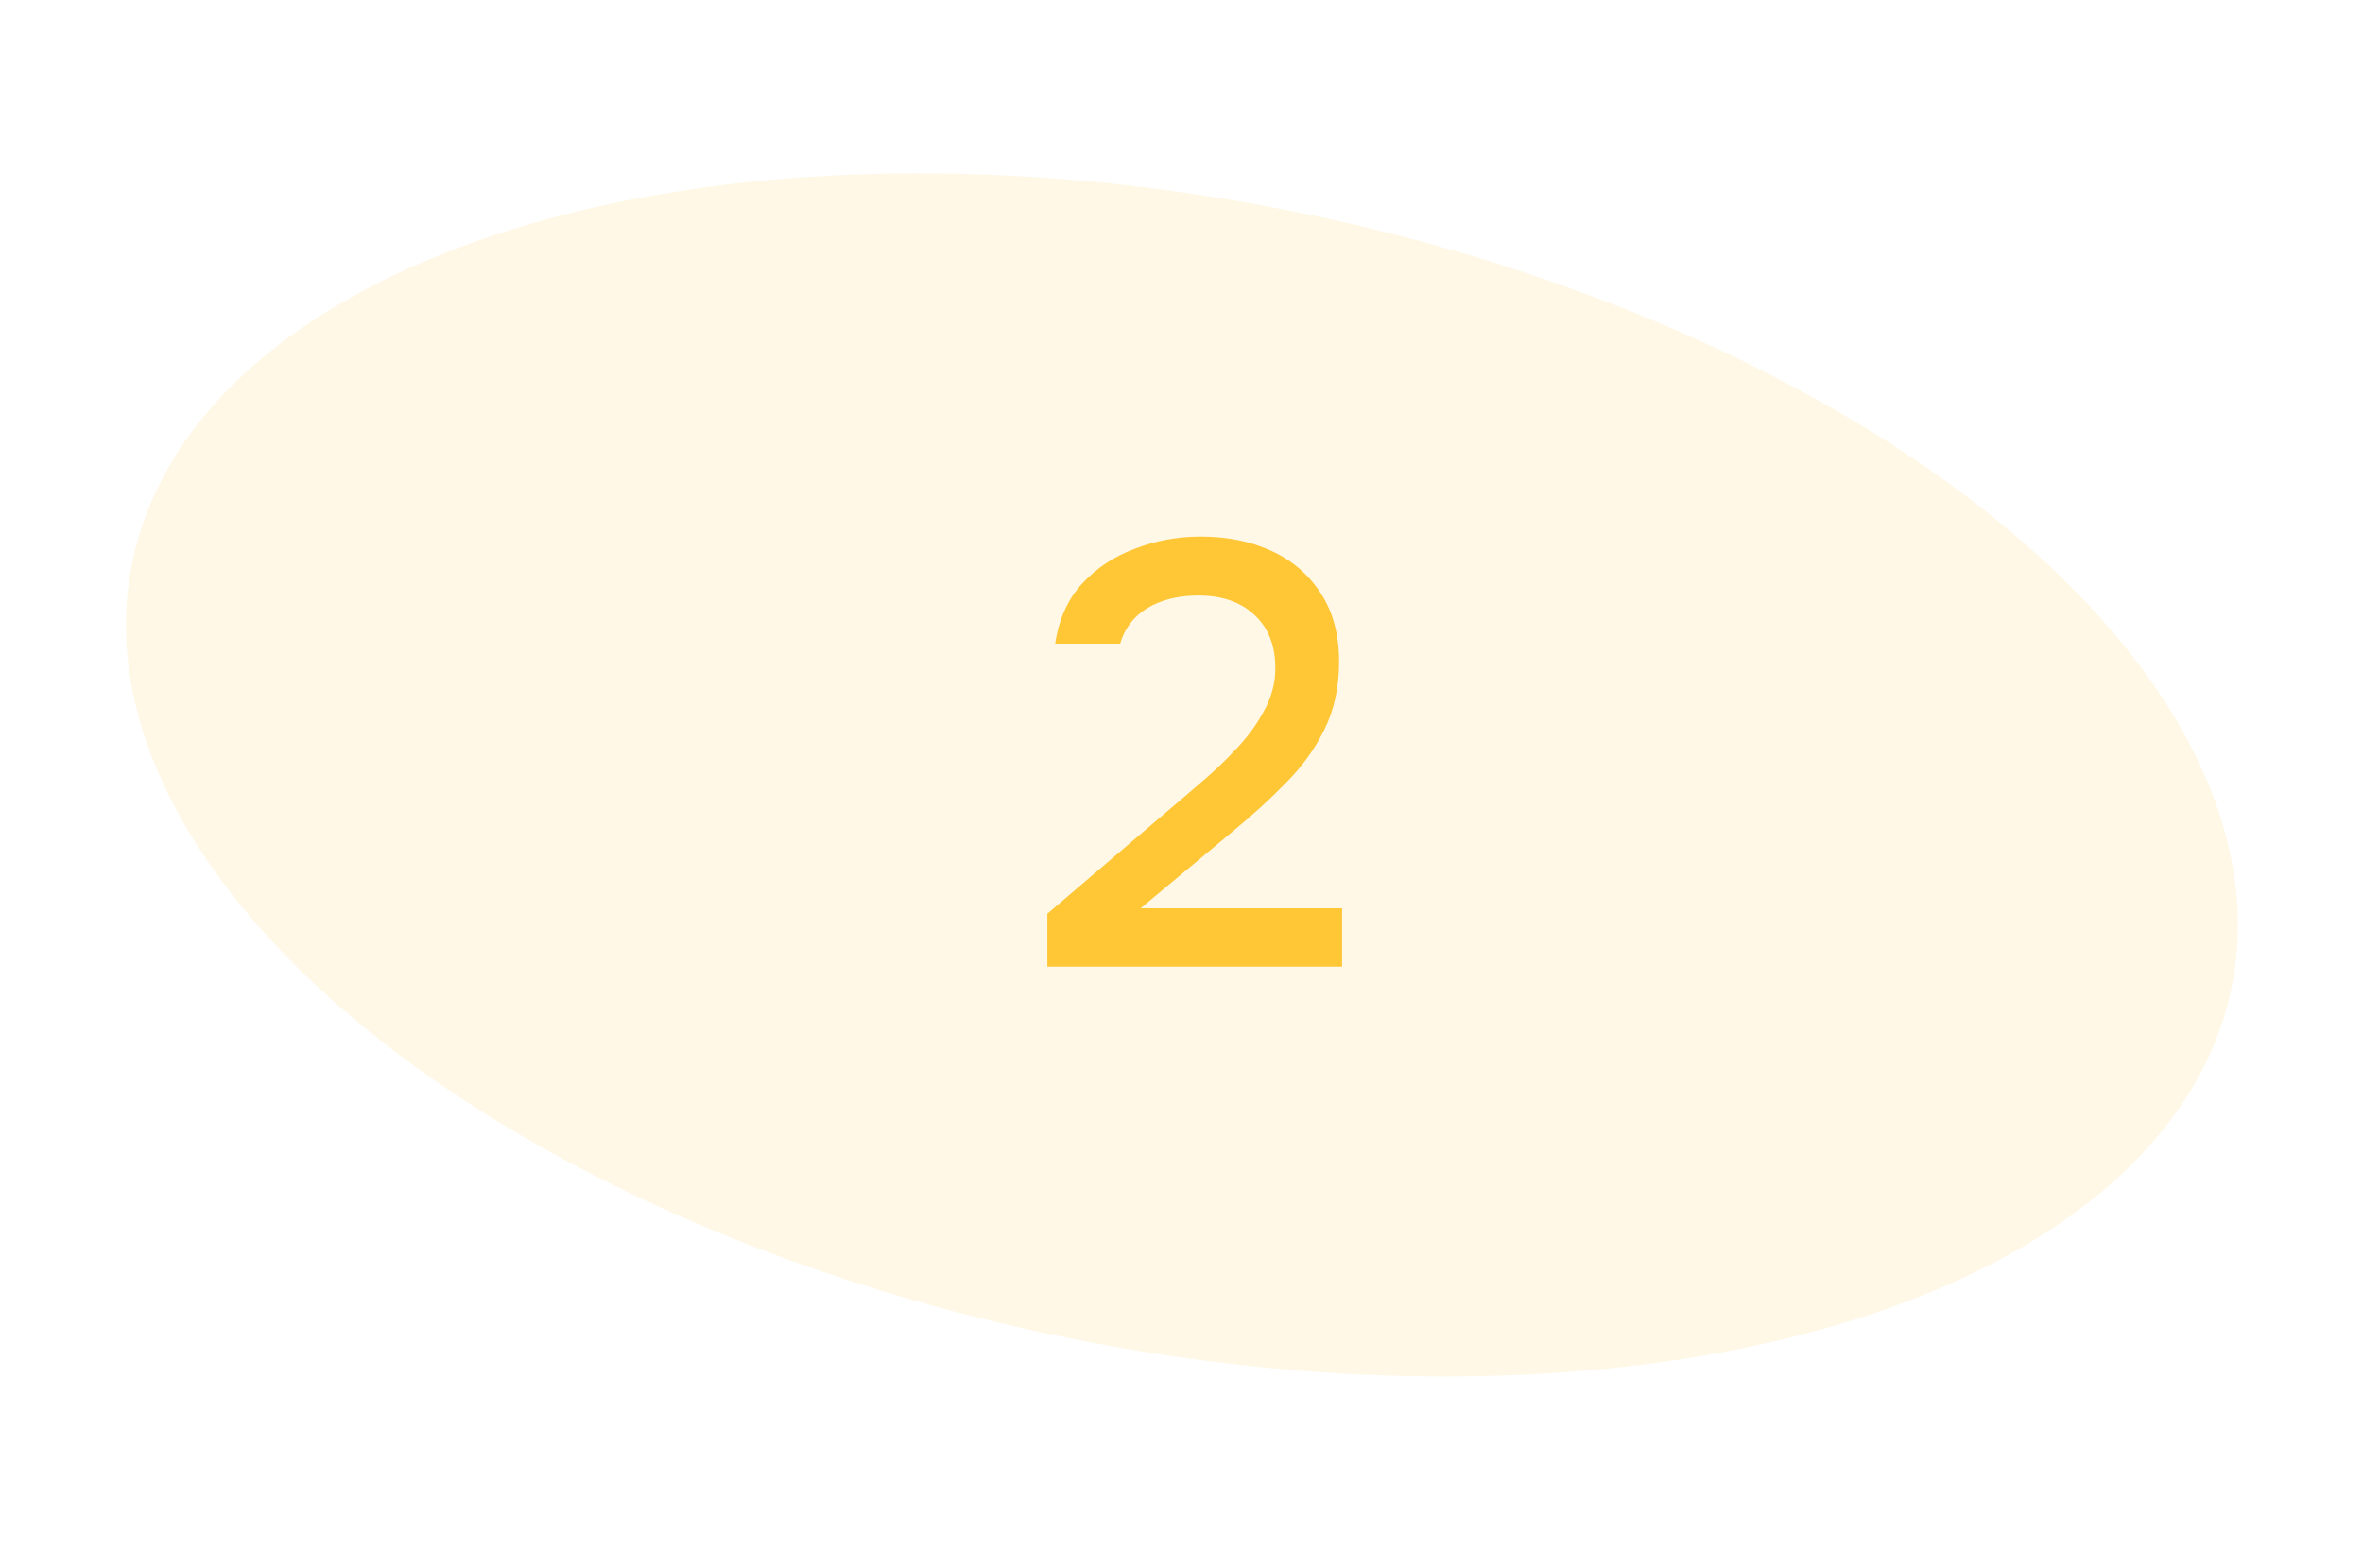 <?xml version="1.0" encoding="UTF-8"?> <svg xmlns="http://www.w3.org/2000/svg" width="110" height="73" viewBox="0 0 110 73" fill="none"><ellipse cx="55.02" cy="36.075" rx="26.742" ry="49.855" transform="rotate(101.407 55.02 36.075)" fill="#FFC636" fill-opacity="0.12"></ellipse><path d="M48.756 45V42.536L54.328 37.776C54.795 37.384 55.308 36.945 55.868 36.46C56.447 35.975 56.997 35.452 57.52 34.892C58.061 34.332 58.5 33.735 58.836 33.1C59.191 32.465 59.368 31.803 59.368 31.112C59.368 30.048 59.041 29.217 58.388 28.62C57.753 28.023 56.885 27.724 55.784 27.724C54.851 27.724 54.057 27.92 53.404 28.312C52.769 28.704 52.349 29.255 52.144 29.964H49.12C49.288 28.825 49.708 27.892 50.38 27.164C51.052 26.436 51.873 25.895 52.844 25.54C53.815 25.167 54.832 24.98 55.896 24.98C57.128 24.98 58.229 25.204 59.2 25.652C60.171 26.1 60.936 26.763 61.496 27.64C62.056 28.499 62.336 29.553 62.336 30.804C62.336 31.98 62.112 33.025 61.664 33.94C61.216 34.855 60.619 35.685 59.872 36.432C59.144 37.179 58.351 37.907 57.492 38.616L53.096 42.284H62.476V45H48.756Z" fill="#FFC636"></path></svg> 